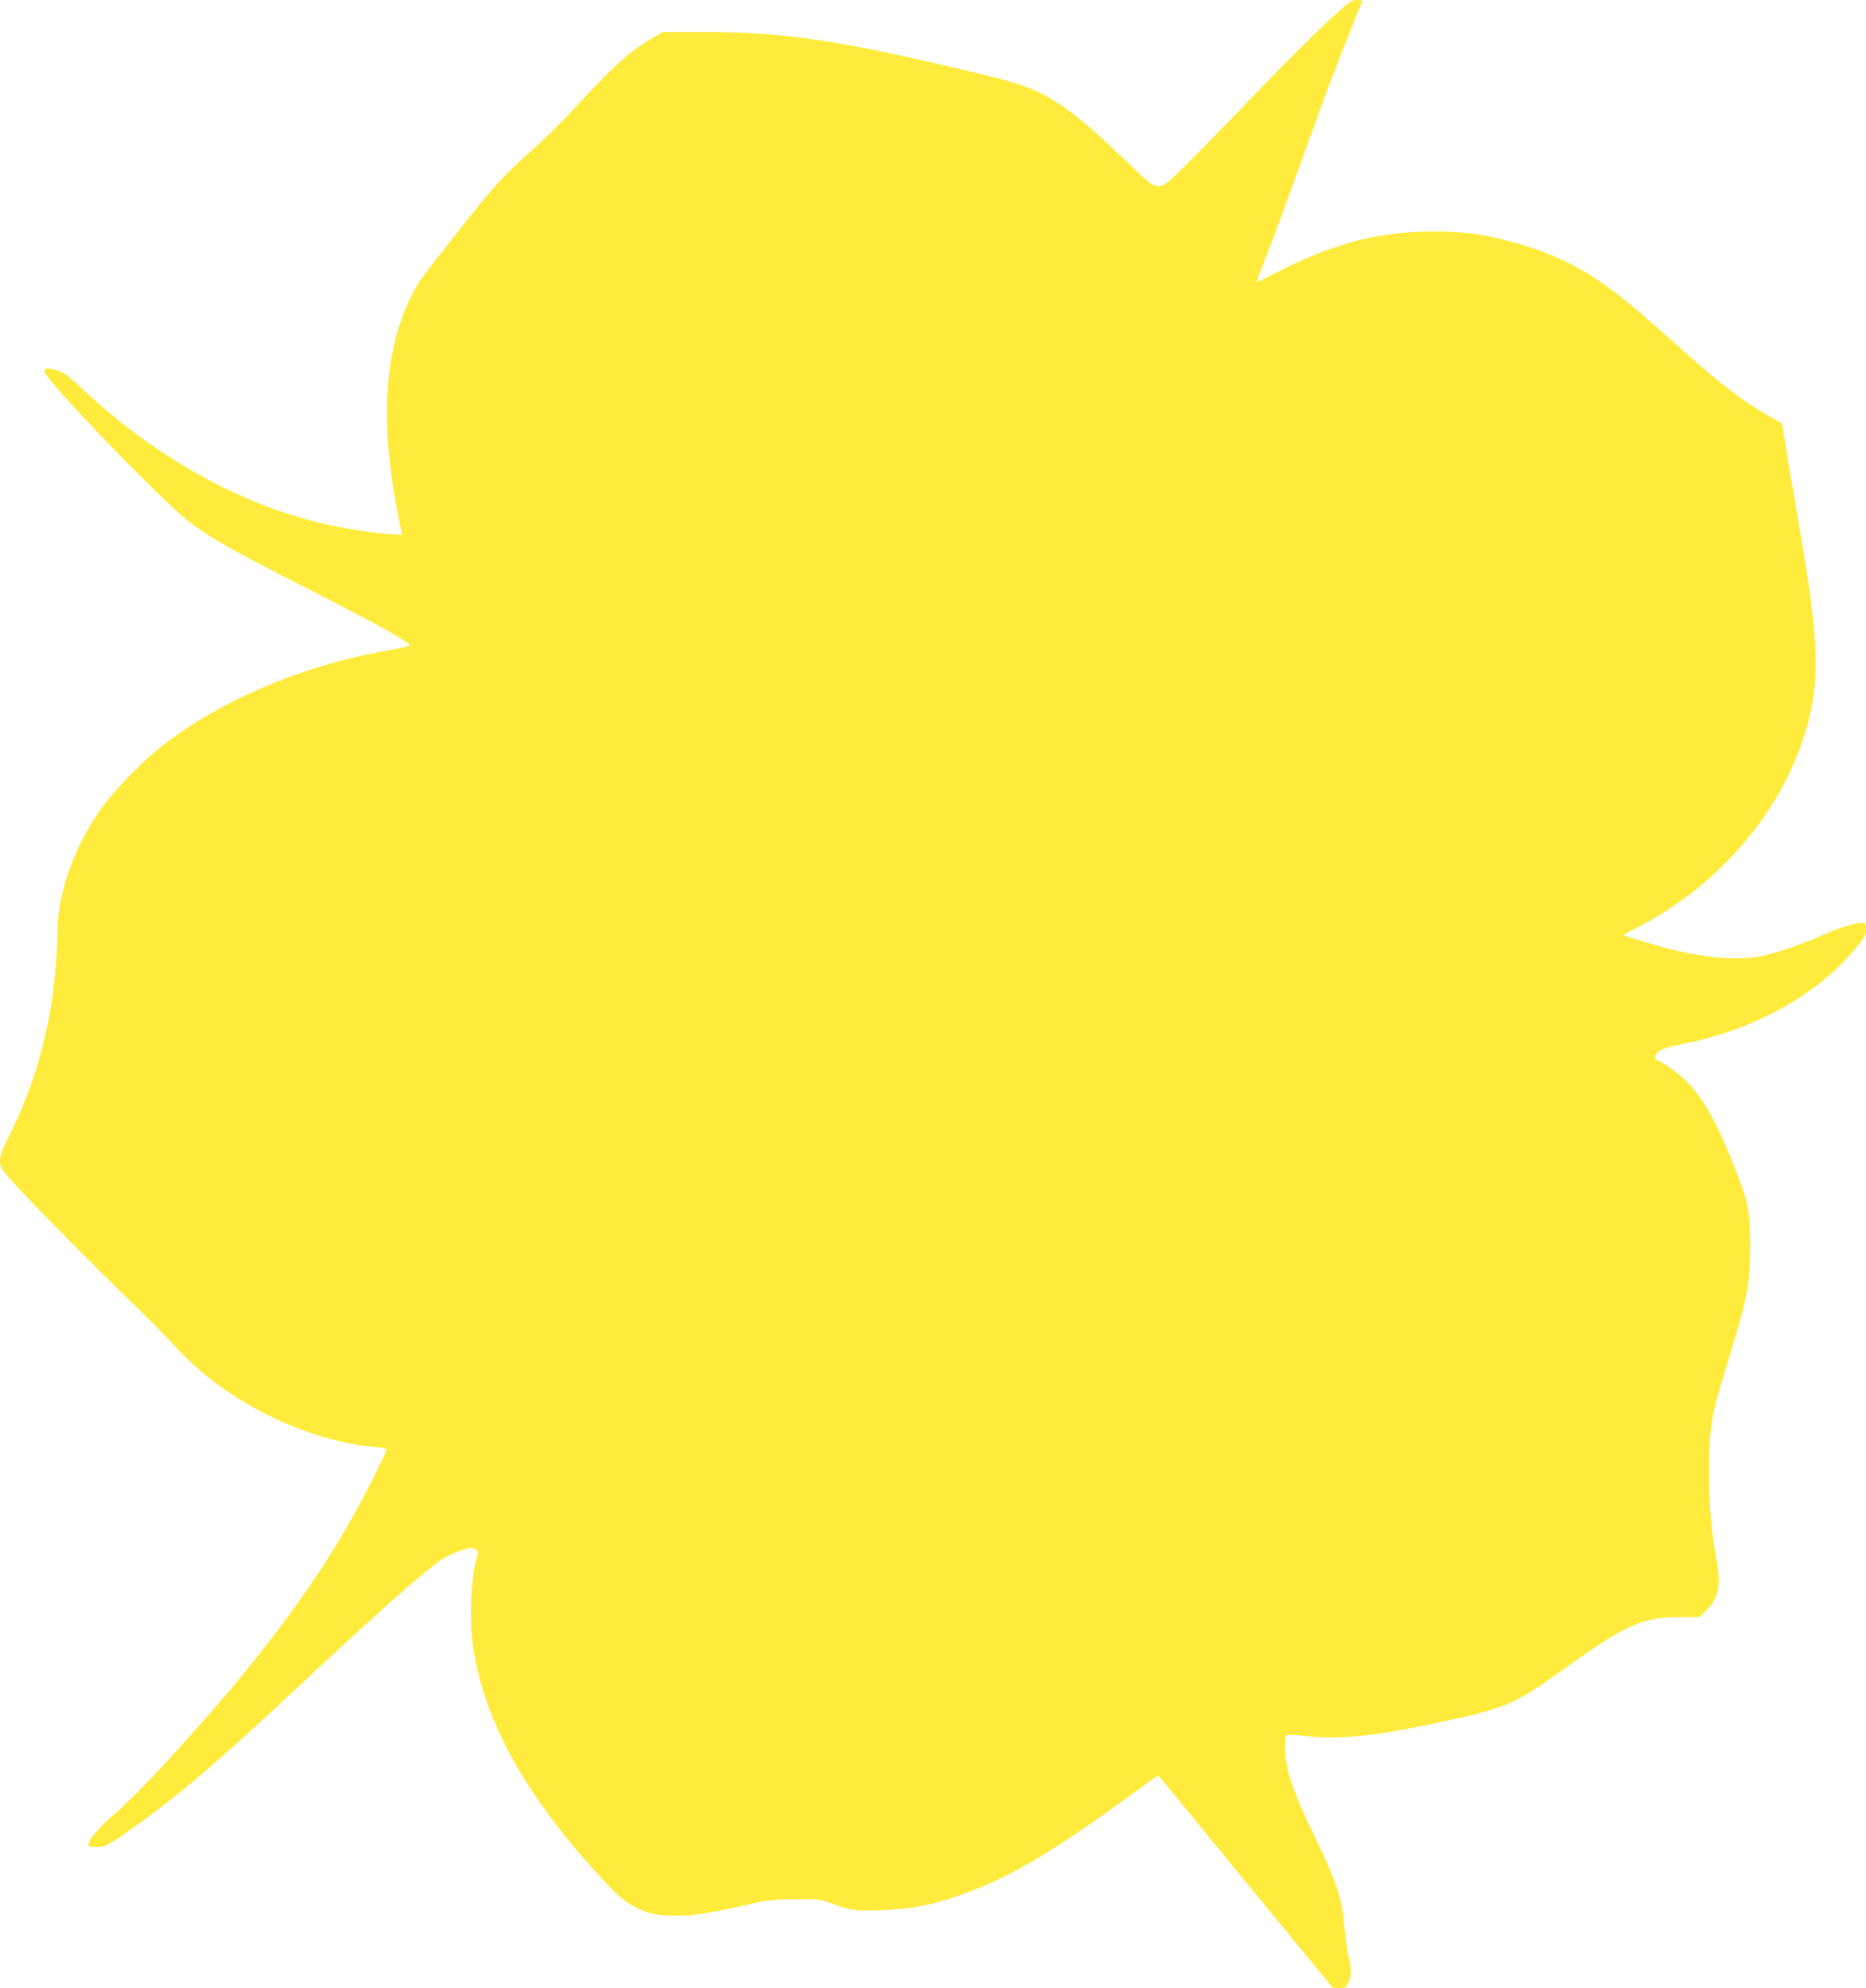 <?xml version="1.0" standalone="no"?>
<!DOCTYPE svg PUBLIC "-//W3C//DTD SVG 20010904//EN"
 "http://www.w3.org/TR/2001/REC-SVG-20010904/DTD/svg10.dtd">
<svg version="1.0" xmlns="http://www.w3.org/2000/svg"
 width="1201pt" height="1280pt" viewBox="0 0 1201 1280"
 preserveAspectRatio="xMidYMid meet">
<g transform="translate(0,1280) scale(0.1,-0.1)"
fill="#ffeb3b" stroke="none">
<path d="M8534 12651 c-87 -81 -295 -289 -461 -462 -166 -173 -364 -376 -441
-451 -186 -184 -165 -184 -363 5 -268 255 -368 338 -502 419 -112 67 -208 102
-445 159 -894 216 -1258 272 -1777 273 l-280 0 -70 -41 c-142 -83 -252 -183
-509 -462 -77 -84 -204 -208 -281 -275 -156 -136 -245 -235 -480 -535 -220
-280 -232 -296 -275 -381 -176 -349 -206 -812 -91 -1399 l28 -144 -101 7
c-137 10 -354 48 -506 90 -508 139 -1017 435 -1452 844 -87 83 -116 103 -161
118 -69 21 -93 15 -75 -20 47 -87 641 -707 872 -910 134 -118 285 -206 806
-471 239 -121 491 -254 559 -295 116 -70 122 -75 95 -82 -16 -3 -102 -20 -191
-37 -519 -99 -1029 -320 -1390 -603 -130 -102 -309 -286 -395 -408 -170 -240
-277 -542 -278 -786 0 -139 -23 -385 -50 -529 -53 -291 -138 -543 -274 -813
-34 -67 -46 -103 -46 -135 0 -42 5 -50 112 -168 121 -133 498 -514 743 -751
83 -79 197 -195 255 -258 57 -62 140 -143 185 -180 317 -267 743 -452 1121
-486 70 -6 74 -8 68 -28 -4 -12 -48 -104 -100 -206 -228 -455 -539 -905 -977
-1415 -267 -310 -544 -606 -661 -705 -101 -85 -176 -171 -176 -200 0 -17 7
-20 44 -20 63 0 77 7 222 109 302 212 549 422 1124 960 464 434 712 654 861
767 49 37 128 71 201 88 32 7 63 -18 53 -43 -42 -104 -58 -421 -30 -596 73
-468 315 -914 776 -1431 130 -145 180 -192 254 -234 85 -48 156 -64 285 -63
116 1 199 15 485 79 102 23 144 28 275 28 146 1 159 -1 230 -27 122 -46 145
-49 315 -44 186 6 310 28 489 88 308 103 599 271 1088 628 115 83 210 151 211
151 2 0 62 -71 133 -157 70 -87 323 -395 562 -686 l433 -527 39 0 c33 0 42 5
53 27 26 52 27 82 7 180 -12 54 -25 151 -30 216 -13 159 -50 268 -195 567
-147 305 -191 448 -183 591 3 62 -16 58 165 40 179 -18 400 3 718 69 538 110
577 126 913 367 396 285 504 333 747 333 l123 0 42 41 c83 80 99 163 67 334
-32 163 -47 346 -47 555 0 279 14 365 99 642 148 478 165 563 165 818 0 232
-8 274 -110 530 -106 263 -179 397 -281 510 -48 54 -151 132 -196 149 -34 13
-34 31 -2 61 20 18 57 30 168 52 464 94 871 324 1117 634 42 51 50 69 50 103
0 36 -3 41 -22 41 -51 0 -150 -32 -264 -83 -135 -61 -318 -121 -414 -137 -136
-21 -318 -7 -519 40 -112 27 -341 94 -341 100 0 3 43 27 94 53 492 250 892
704 1057 1197 120 363 116 593 -27 1419 -30 174 -66 385 -79 470 -13 84 -26
154 -27 156 -2 1 -41 23 -88 50 -155 87 -305 202 -543 414 -323 289 -405 356
-552 457 -176 119 -352 195 -600 259 -156 40 -279 55 -460 55 -339 0 -628 -73
-969 -244 -89 -44 -164 -82 -168 -84 -3 -2 22 68 56 155 57 142 106 275 363
988 59 163 222 578 260 663 3 8 -6 12 -34 12 -37 0 -49 -10 -199 -149z"/>
</g>
</svg>

